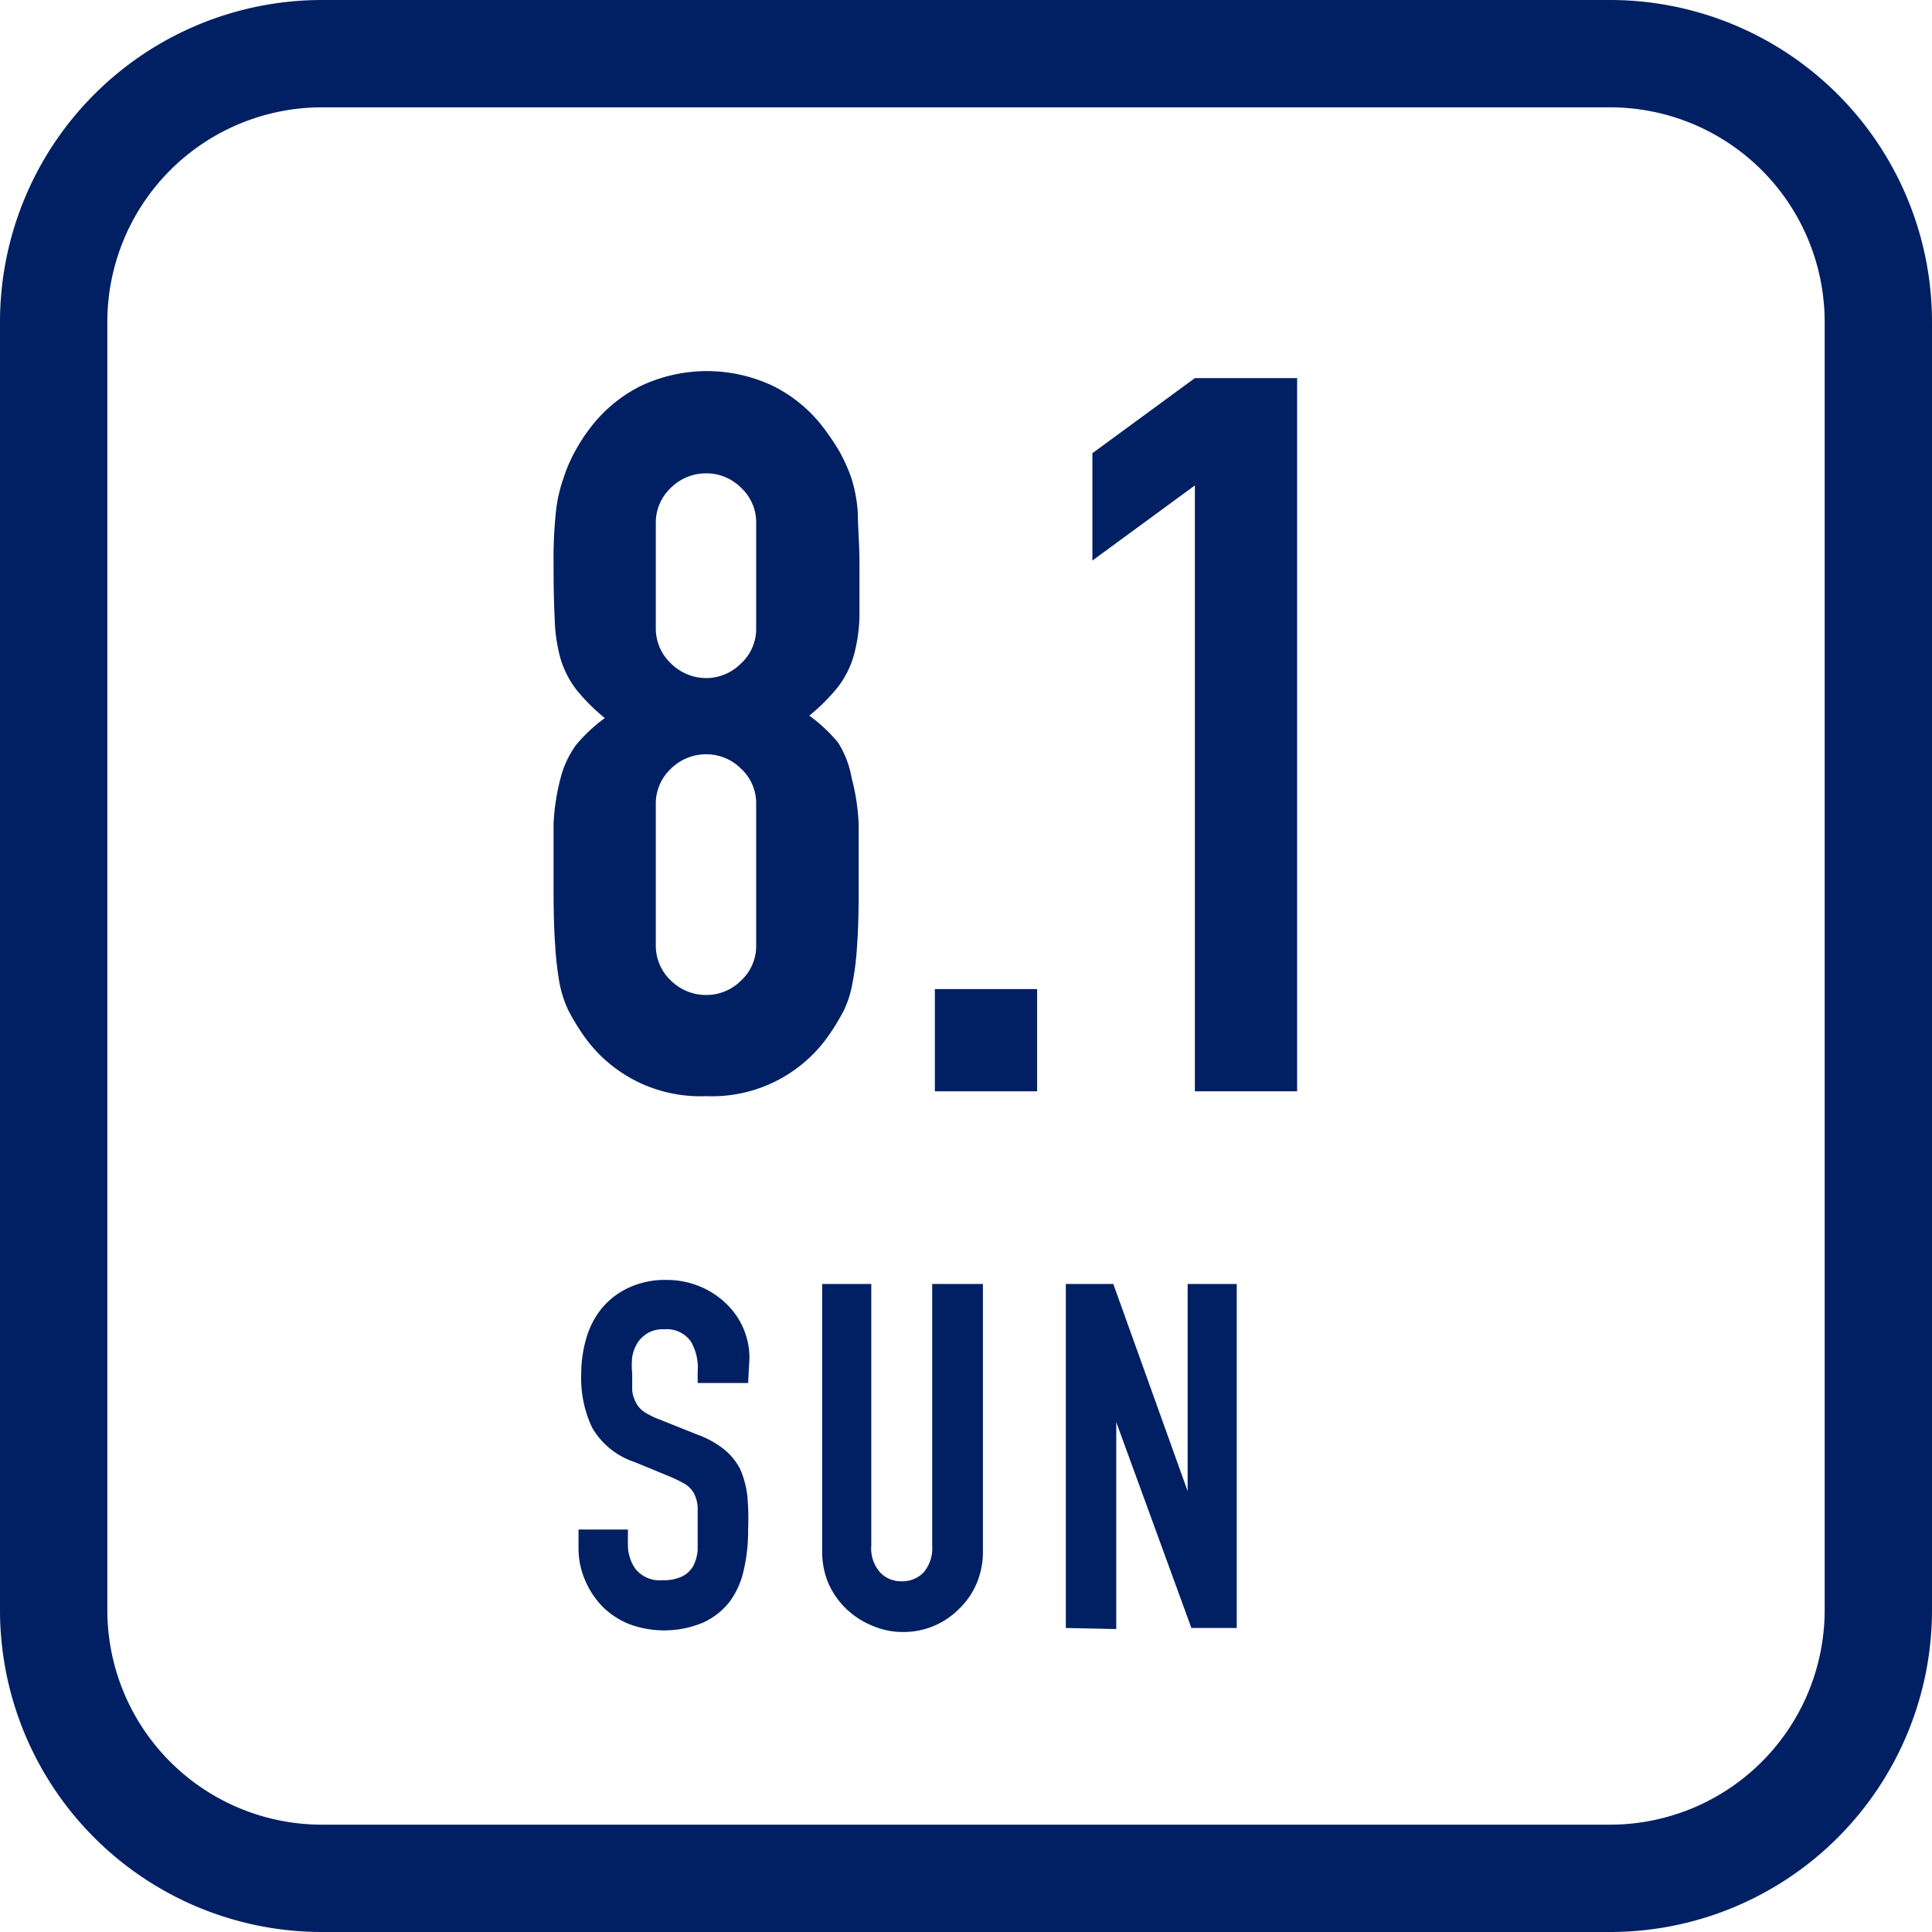 <svg xmlns="http://www.w3.org/2000/svg" viewBox="0 0 72 72"><defs><style>.cls-1{fill:#002063;}</style></defs><g id="レイヤー_2" data-name="レイヤー 2"><g id="レイアウト"><path class="cls-1" d="M60,4a8,8,0,0,1,8,8V60a8,8,0,0,1-8,8H12a8,8,0,0,1-8-8V12a8,8,0,0,1,8-8H60m0-4H12A12,12,0,0,0,0,12V60A12,12,0,0,0,12,72H60A12,12,0,0,0,72,60V12A12,12,0,0,0,60,0Z"/><path class="cls-1" d="M20.63,21a16.46,16.46,0,0,1,.08-1.85A5.41,5.41,0,0,1,21,17.82a5.48,5.48,0,0,1,.43-1,6.41,6.41,0,0,1,.61-.93,5.32,5.32,0,0,1,1.87-1.52,5.76,5.76,0,0,1,4.87,0,5.32,5.32,0,0,1,1.87,1.52,9,9,0,0,1,.63.93,6.27,6.27,0,0,1,.45,1,5.45,5.45,0,0,1,.24,1.33c0,.51.06,1.13.06,1.85s0,1.47,0,2a6.15,6.15,0,0,1-.22,1.46,3.61,3.61,0,0,1-.58,1.14,7.17,7.17,0,0,1-1.07,1.07,5.92,5.92,0,0,1,1.07,1A3.64,3.64,0,0,1,31.74,29,8,8,0,0,1,32,30.71c0,.68,0,1.52,0,2.52q0,1.23-.06,2a9.93,9.93,0,0,1-.17,1.4,3.89,3.89,0,0,1-.31,1,8,8,0,0,1-.51.86,5.3,5.3,0,0,1-4.64,2.36,5.3,5.3,0,0,1-4.63-2.36,8,8,0,0,1-.51-.86,4.3,4.3,0,0,1-.32-1,11.85,11.85,0,0,1-.16-1.4q-.06-.81-.06-2c0-1,0-1.84,0-2.52A8,8,0,0,1,20.89,29a3.64,3.64,0,0,1,.58-1.24,5.92,5.92,0,0,1,1.07-1,7.17,7.17,0,0,1-1.07-1.07,3.61,3.61,0,0,1-.58-1.14A6.15,6.15,0,0,1,20.67,23C20.64,22.47,20.63,21.8,20.63,21Zm7.55-1.49a1.75,1.75,0,0,0-.56-1.33,1.82,1.82,0,0,0-1.31-.54,1.86,1.86,0,0,0-1.31.54,1.78,1.78,0,0,0-.56,1.33V23.4A1.78,1.78,0,0,0,25,24.72a1.87,1.87,0,0,0,1.31.55,1.83,1.83,0,0,0,1.31-.55,1.74,1.74,0,0,0,.56-1.32Zm0,10.47a1.75,1.75,0,0,0-.56-1.33,1.82,1.82,0,0,0-1.31-.54,1.86,1.86,0,0,0-1.31.54A1.78,1.78,0,0,0,24.44,30v5.23A1.78,1.78,0,0,0,25,36.54a1.86,1.86,0,0,0,1.31.54,1.82,1.82,0,0,0,1.31-.54,1.75,1.75,0,0,0,.56-1.33Z"/><path class="cls-1" d="M34.84,40.67V36.86h3.81v3.81Z"/><path class="cls-1" d="M44.53,40.67V18.09l-3.82,2.8v-4l3.82-2.8h3.81V40.67Z"/><path class="cls-1" d="M27.88,51.54H26v-.42A1.92,1.92,0,0,0,25.75,50a1.09,1.09,0,0,0-1-.46,1.1,1.1,0,0,0-.61.14,1.2,1.2,0,0,0-.38.36,1.53,1.53,0,0,0-.2.53,3.18,3.18,0,0,0,0,.62c0,.25,0,.47,0,.63a1.25,1.25,0,0,0,.14.45.94.94,0,0,0,.31.35,3,3,0,0,0,.57.28l1.4.56a3.52,3.52,0,0,1,1,.55,2.32,2.32,0,0,1,.6.73,3.51,3.51,0,0,1,.27,1A9.39,9.39,0,0,1,27.88,57a6.45,6.45,0,0,1-.16,1.5,3.11,3.11,0,0,1-.52,1.18,2.65,2.65,0,0,1-1,.79,3.75,3.75,0,0,1-2.74.06,3,3,0,0,1-1-.65,3.22,3.22,0,0,1-.66-1,3,3,0,0,1-.24-1.2v-.68h1.84v.57a1.54,1.54,0,0,0,.29.91,1.16,1.16,0,0,0,1,.41,1.6,1.6,0,0,0,.73-.14,1,1,0,0,0,.41-.38,1.56,1.56,0,0,0,.17-.61c0-.23,0-.49,0-.78s0-.61,0-.83a1.34,1.34,0,0,0-.15-.52,1,1,0,0,0-.33-.33,5.7,5.7,0,0,0-.55-.27l-1.31-.54a2.87,2.87,0,0,1-1.59-1.28,4.31,4.31,0,0,1-.41-2,4.73,4.73,0,0,1,.2-1.37,3.11,3.11,0,0,1,.59-1.11,2.87,2.87,0,0,1,1-.75,3.21,3.21,0,0,1,1.4-.28,3.17,3.17,0,0,1,1.25.25,3.1,3.1,0,0,1,1,.67,2.79,2.79,0,0,1,.83,2Z"/><path class="cls-1" d="M36.63,47.85v9.94A3,3,0,0,1,36.4,59a2.86,2.86,0,0,1-.64.94,2.91,2.91,0,0,1-2.1.88,2.87,2.87,0,0,1-1.14-.23,3.09,3.09,0,0,1-1-.65,3,3,0,0,1-.65-.94,3,3,0,0,1-.23-1.16V47.85h1.83V57.6a1.35,1.35,0,0,0,.33,1,1.07,1.07,0,0,0,.81.33,1.1,1.1,0,0,0,.81-.33,1.39,1.39,0,0,0,.32-1V47.85Z"/><path class="cls-1" d="M39.72,60.67V47.85h1.77l2.77,7.72h0V47.85h1.83V60.67H44.4L41.6,53h0v7.71Z"/></g></g></svg>